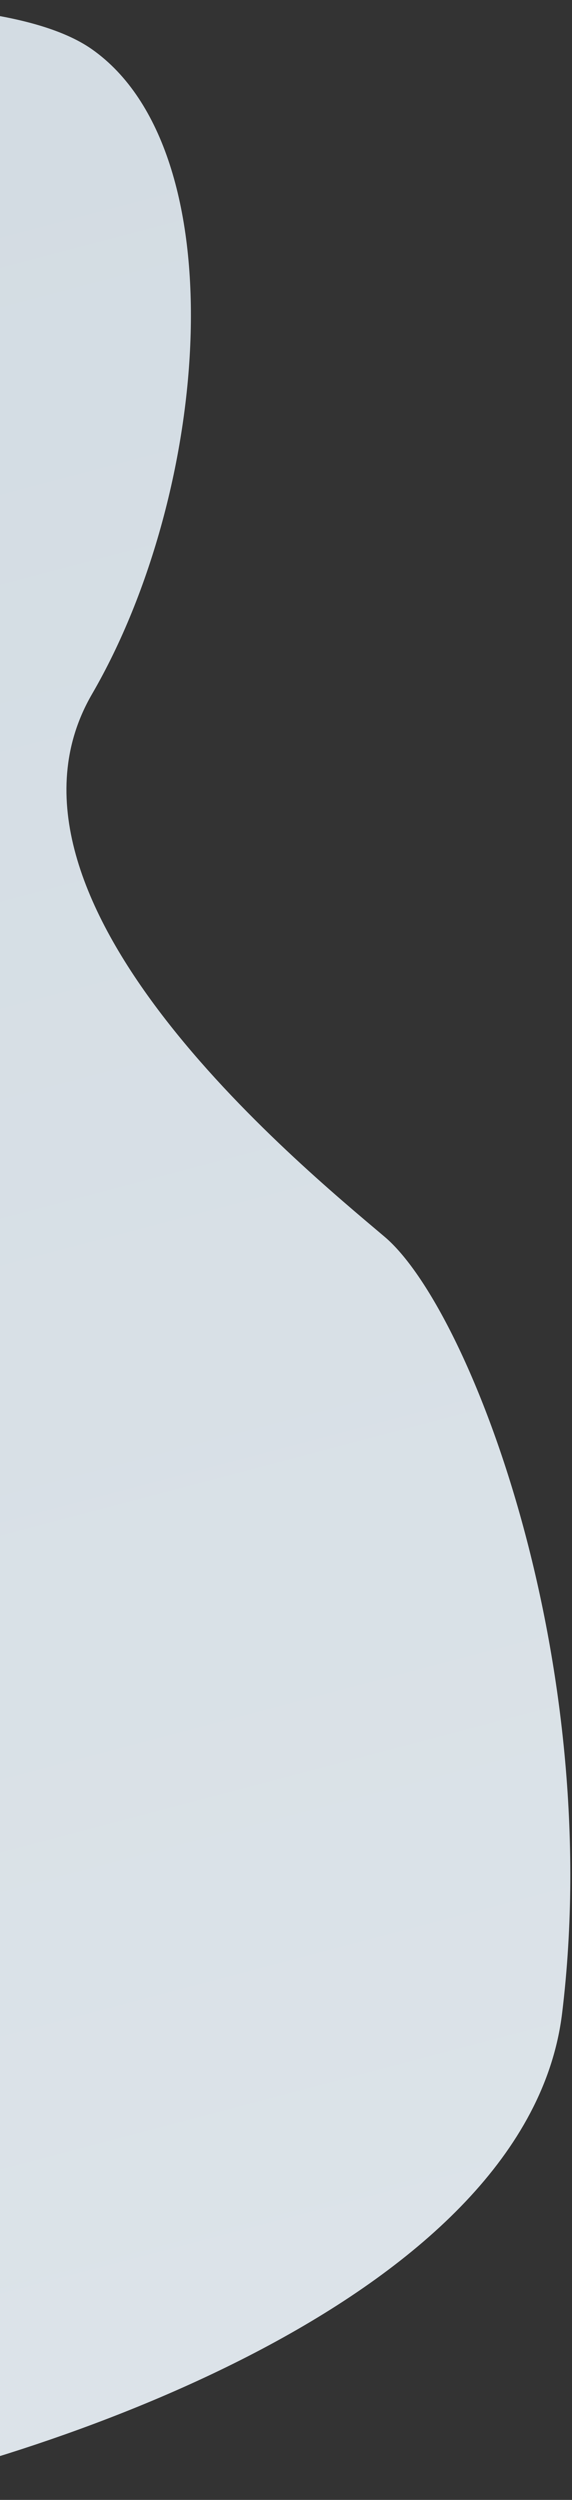 <?xml version="1.0" encoding="UTF-8"?> <svg xmlns="http://www.w3.org/2000/svg" width="87" height="380" viewBox="0 0 87 380" fill="none"><rect x="0" y="0" width="87" height="380" fill="#333333" stroke="none"/> <path d="M85.5 306C80.3 348.8 9 373.167 -26 380L-104 197L-93 7.5C-64.667 2.333 -3.6 -4.9 14 7.5C36 23 32 74.5 14 105.5C-4 136.5 45.5 177 58.5 188C71.5 199 92 252.5 85.5 306Z" fill="url(#paint0_linear_14_2)"></path> <defs> <linearGradient id="paint0_linear_14_2" x1="-66" y1="34" x2="290.5" y2="1385.5" gradientUnits="userSpaceOnUse"> <stop stop-color="#D3DCE3"></stop> <stop offset="1" stop-color="#F8FAFB"></stop> </linearGradient> </defs> </svg> 